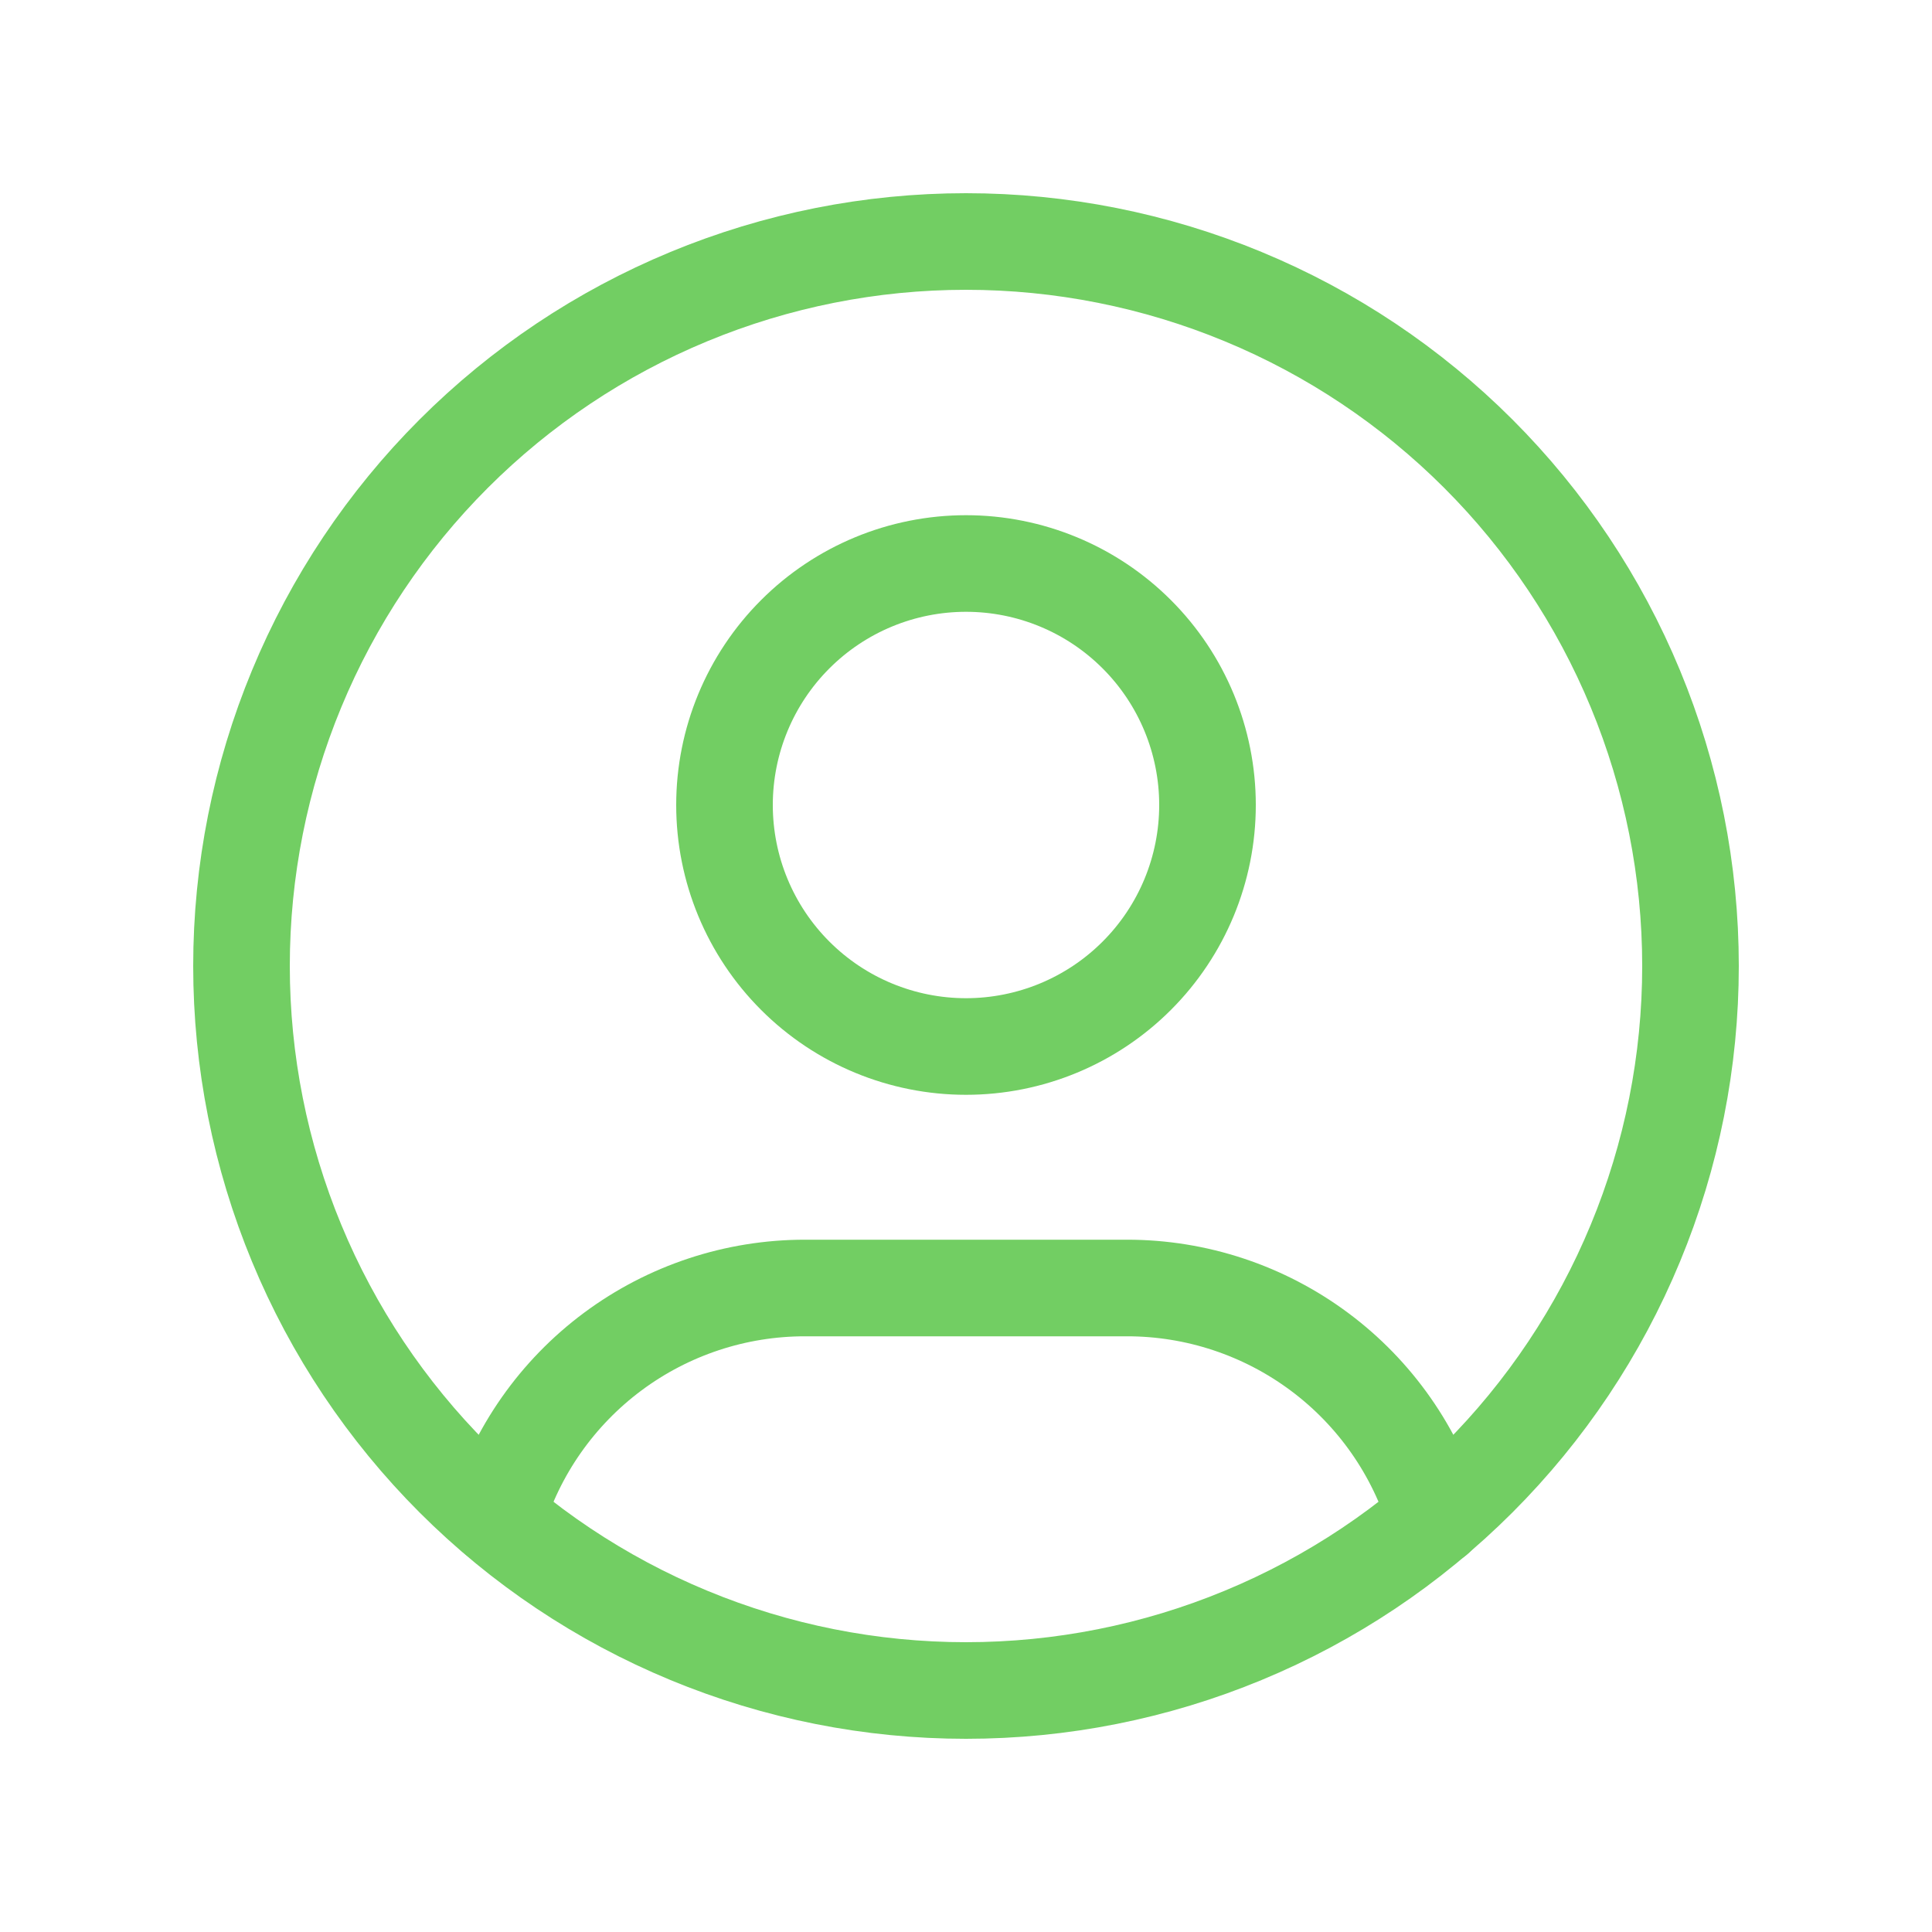 <svg width="60" height="60" viewBox="0 0 60 60" fill="none" xmlns="http://www.w3.org/2000/svg">
<g clip-path="url(#clip0_2033_544)">
<path d="M7.5 30C7.5 32.955 8.082 35.881 9.213 38.61C10.343 41.34 12.001 43.821 14.09 45.91C16.179 47.999 18.66 49.657 21.39 50.787C24.119 51.918 27.045 52.5 30 52.5C32.955 52.5 35.881 51.918 38.61 50.787C41.34 49.657 43.821 47.999 45.91 45.91C47.999 43.821 49.657 41.34 50.787 38.61C51.918 35.881 52.5 32.955 52.5 30C52.5 27.045 51.918 24.119 50.787 21.39C49.657 18.66 47.999 16.179 45.91 14.09C43.821 12.001 41.34 10.343 38.61 9.213C35.881 8.082 32.955 7.5 30 7.5C27.045 7.5 24.119 8.082 21.39 9.213C18.66 10.343 16.179 12.001 14.09 14.09C12.001 16.179 10.343 18.66 9.213 21.39C8.082 24.119 7.5 27.045 7.5 30Z" stroke="#72CE63" stroke-width="3" stroke-linecap="round" stroke-linejoin="round"/>
<path d="M22.5 25C22.5 26.989 23.29 28.897 24.697 30.303C26.103 31.71 28.011 32.5 30 32.5C31.989 32.5 33.897 31.71 35.303 30.303C36.71 28.897 37.5 26.989 37.5 25C37.5 23.011 36.71 21.103 35.303 19.697C33.897 18.29 31.989 17.5 30 17.5C28.011 17.5 26.103 18.29 24.697 19.697C23.29 21.103 22.5 23.011 22.5 25Z" stroke="#72CE63" stroke-width="3" stroke-linecap="round" stroke-linejoin="round"/>
<path d="M15.42 47.123C16.039 45.063 17.305 43.258 19.03 41.975C20.756 40.692 22.849 39.999 25 40H35C37.153 39.999 39.249 40.694 40.976 41.98C42.703 43.265 43.969 45.075 44.585 47.138" stroke="#72CE63" stroke-width="3" stroke-linecap="round" stroke-linejoin="round"/>
</g>
<defs>
<clipPath id="clip0_2033_544">
<rect width="60" height="60" fill="white"/>
</clipPath>
</defs>
</svg>
